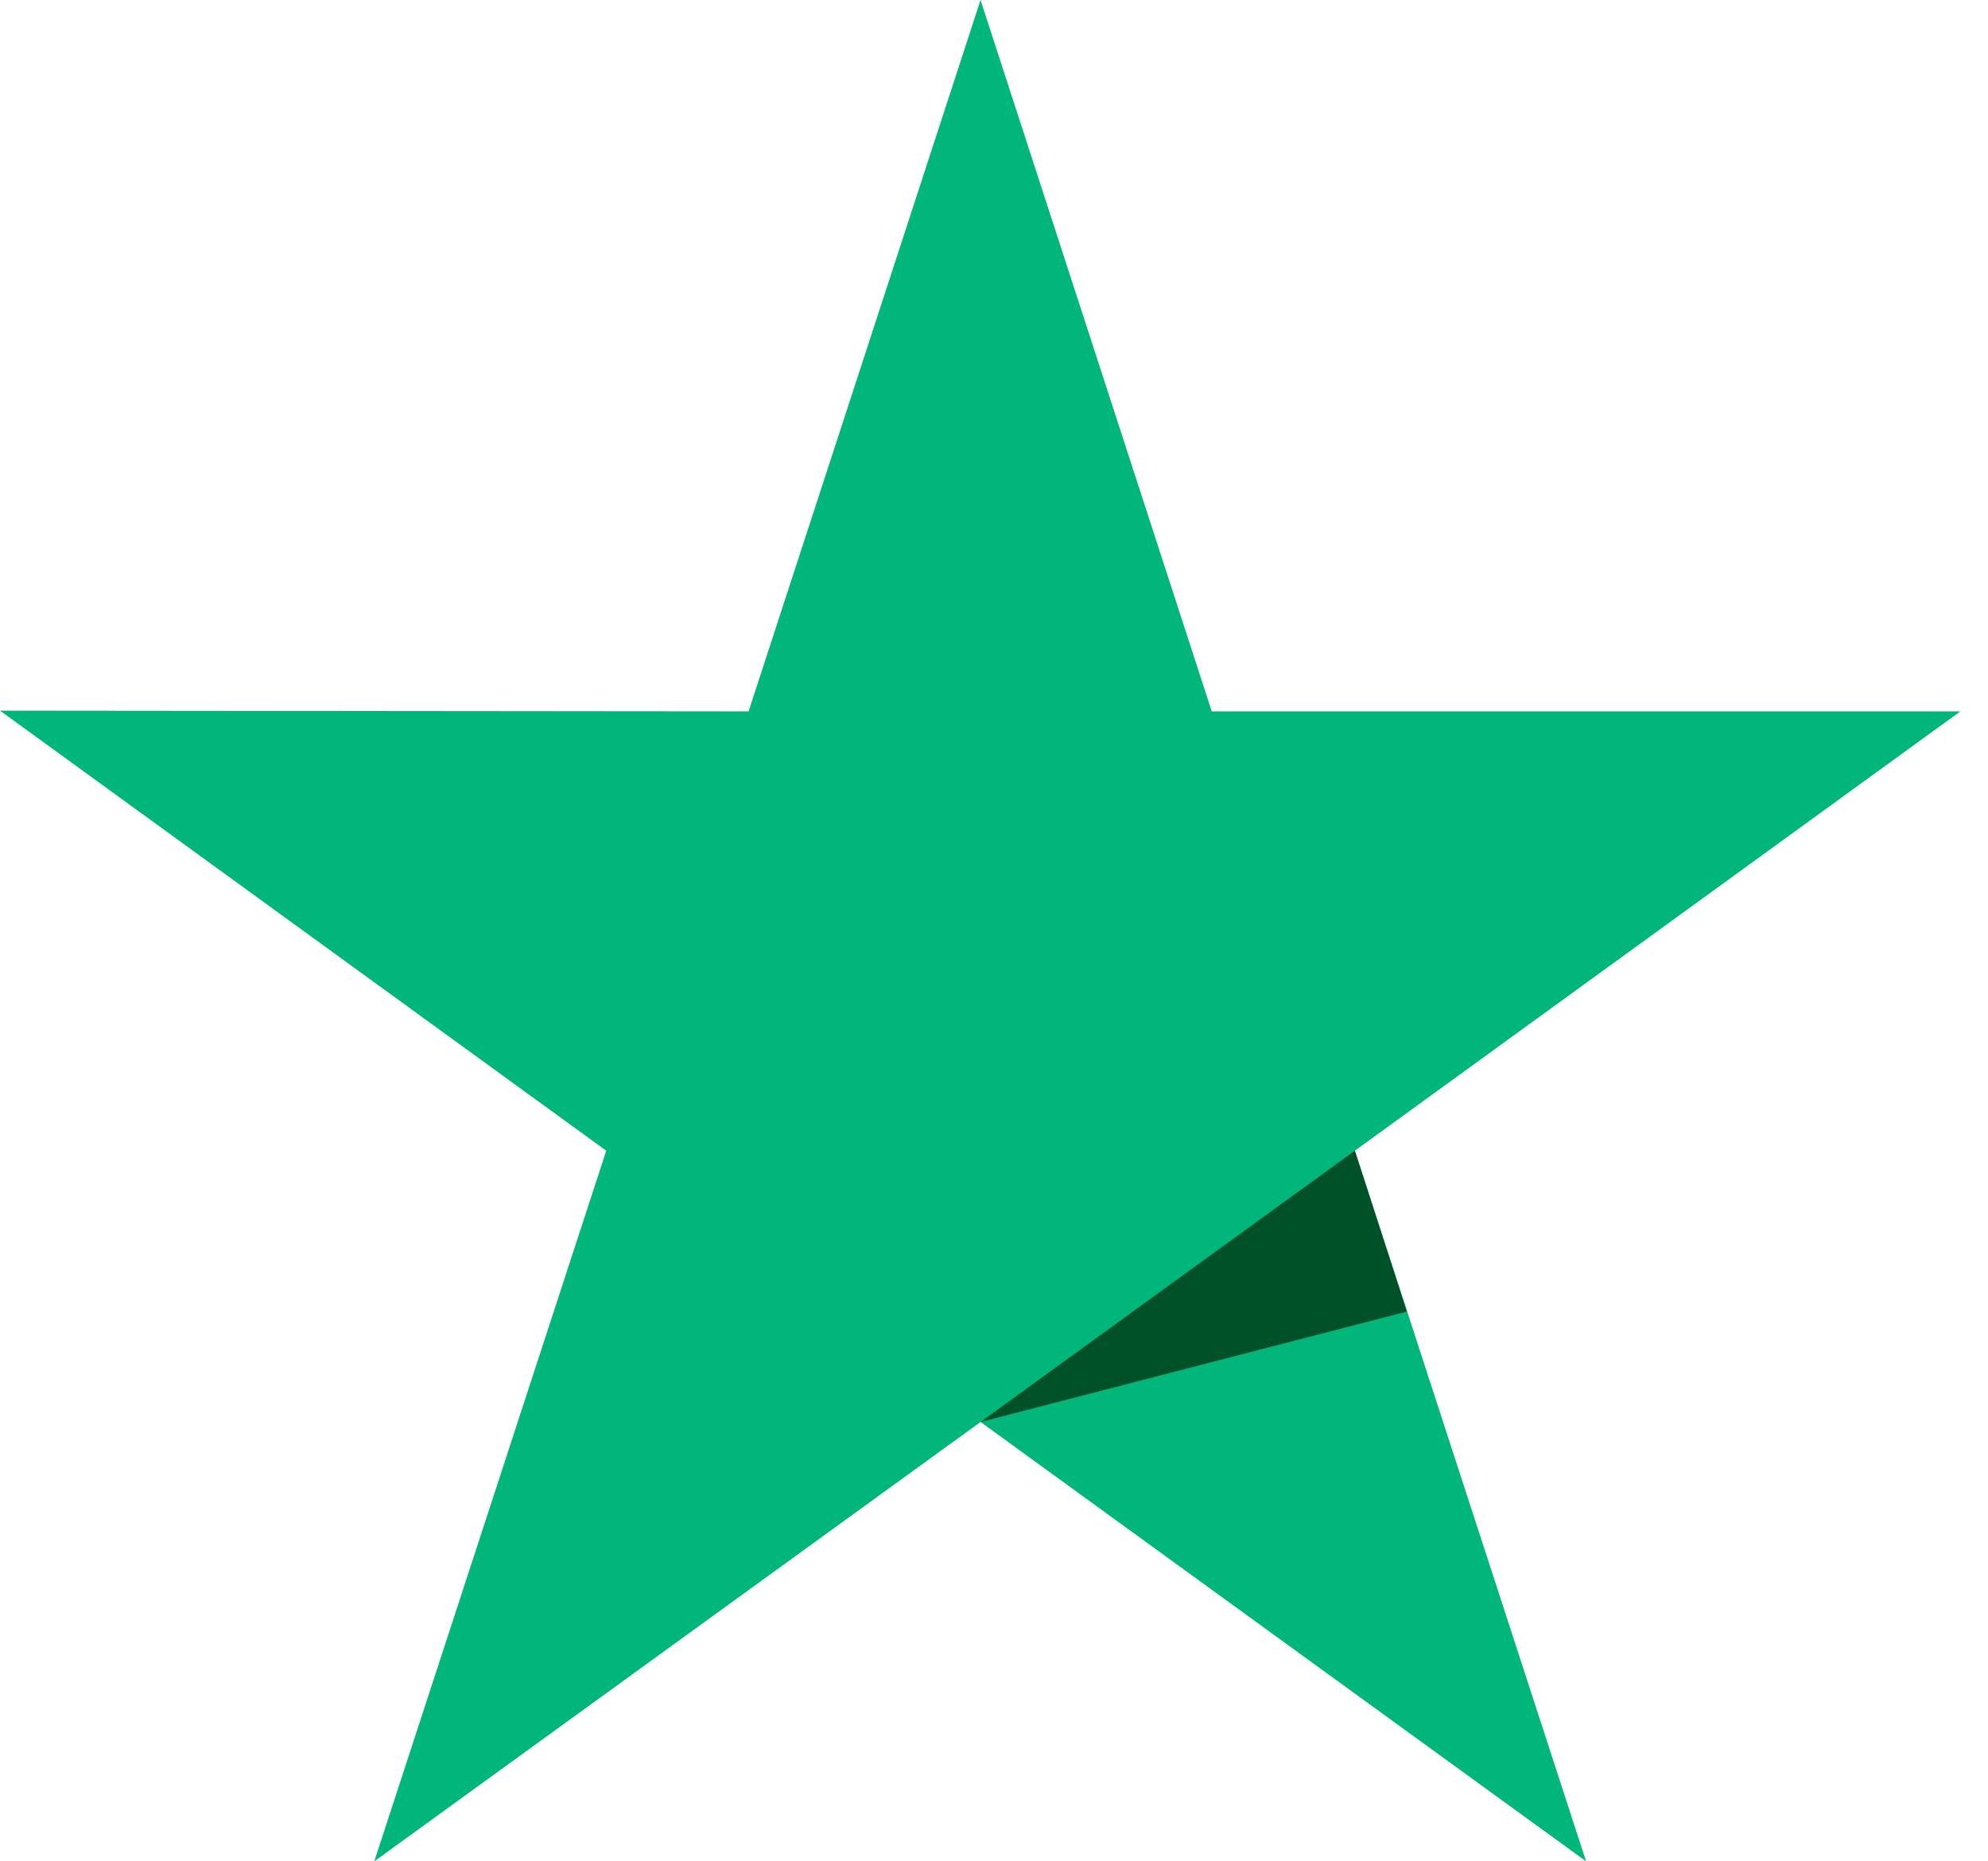 <svg xmlns="http://www.w3.org/2000/svg" width="47" height="44" viewBox="0 0 47 44" fill="none"><path d="M46.347 16.816H28.648L23.182 0L17.698 16.816L0 16.799L14.333 27.202L8.849 44L23.182 33.614L37.498 44L32.031 27.202L46.347 16.816Z" fill="#00B67A"></path><path d="M33.261 31.004L32.031 27.201L23.182 33.614L33.261 31.004Z" fill="#005128"></path></svg>